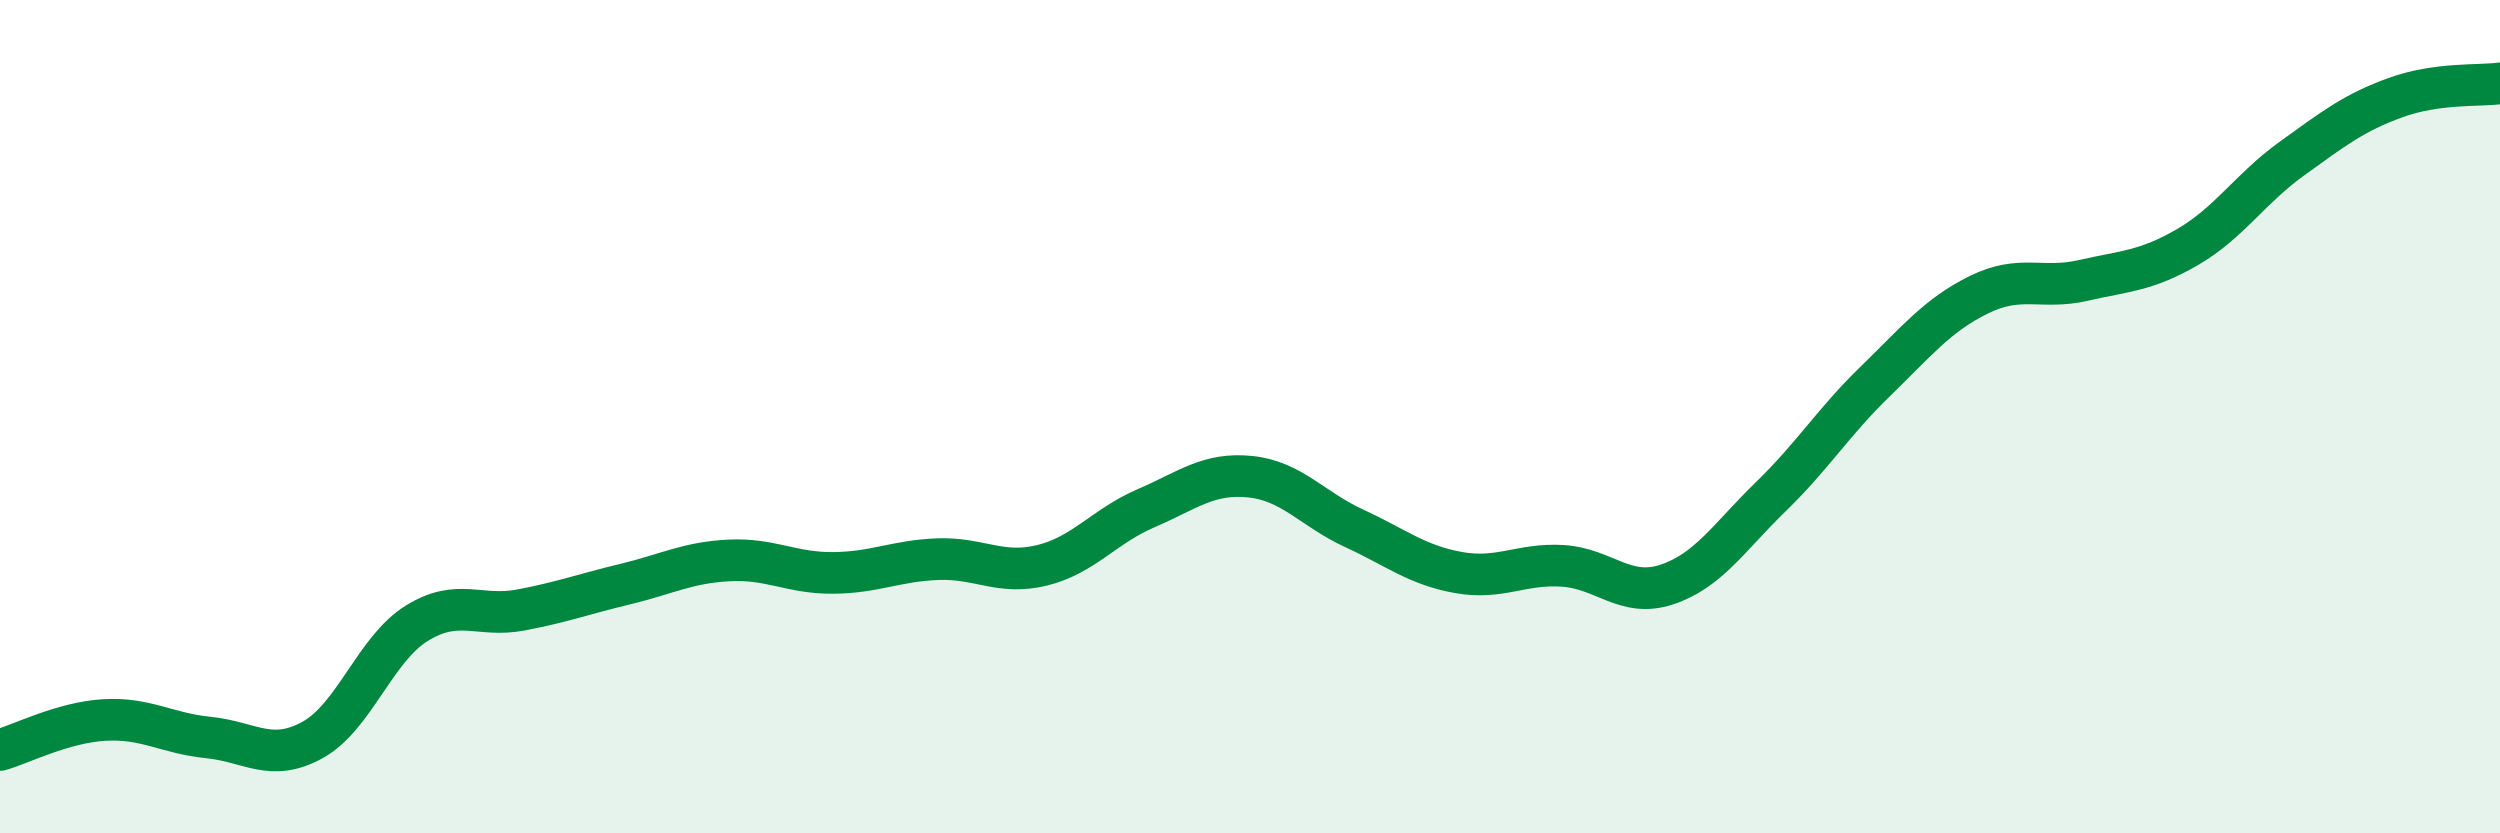 
    <svg width="60" height="20" viewBox="0 0 60 20" xmlns="http://www.w3.org/2000/svg">
      <path
        d="M 0,18 C 0.5,17.86 1.5,17.34 2.5,17.28 C 3.5,17.22 4,17.6 5,17.7 C 6,17.8 6.5,18.31 7.5,17.76 C 8.5,17.21 9,15.58 10,14.96 C 11,14.34 11.5,14.83 12.5,14.64 C 13.5,14.45 14,14.26 15,14.02 C 16,13.78 16.5,13.5 17.5,13.45 C 18.5,13.4 19,13.76 20,13.75 C 21,13.74 21.5,13.46 22.5,13.42 C 23.5,13.38 24,13.81 25,13.57 C 26,13.33 26.5,12.63 27.5,12.2 C 28.5,11.77 29,11.34 30,11.44 C 31,11.54 31.5,12.22 32.5,12.68 C 33.5,13.14 34,13.56 35,13.74 C 36,13.92 36.5,13.52 37.5,13.58 C 38.5,13.64 39,14.36 40,14.03 C 41,13.7 41.5,12.89 42.5,11.92 C 43.5,10.95 44,10.13 45,9.16 C 46,8.19 46.5,7.56 47.5,7.07 C 48.5,6.58 49,6.96 50,6.73 C 51,6.5 51.5,6.51 52.5,5.93 C 53.5,5.35 54,4.53 55,3.81 C 56,3.09 56.5,2.7 57.5,2.34 C 58.5,1.98 59.5,2.07 60,2L60 20L0 20Z"
        fill="#008740"
        opacity="0.1"
        stroke-linecap="round"
        stroke-linejoin="round"
      />
      <path
        d="M 0,18 C 0.5,17.86 1.5,17.34 2.5,17.28 C 3.5,17.22 4,17.6 5,17.7 C 6,17.8 6.5,18.31 7.5,17.76 C 8.5,17.21 9,15.58 10,14.96 C 11,14.34 11.5,14.83 12.5,14.64 C 13.5,14.45 14,14.26 15,14.02 C 16,13.78 16.5,13.5 17.5,13.45 C 18.5,13.4 19,13.76 20,13.75 C 21,13.74 21.5,13.46 22.5,13.42 C 23.5,13.38 24,13.81 25,13.57 C 26,13.33 26.5,12.63 27.5,12.2 C 28.5,11.77 29,11.34 30,11.44 C 31,11.54 31.5,12.22 32.5,12.68 C 33.5,13.14 34,13.56 35,13.74 C 36,13.92 36.5,13.52 37.5,13.58 C 38.5,13.64 39,14.36 40,14.03 C 41,13.7 41.5,12.89 42.5,11.92 C 43.5,10.95 44,10.13 45,9.16 C 46,8.19 46.5,7.56 47.5,7.07 C 48.5,6.58 49,6.96 50,6.73 C 51,6.5 51.5,6.51 52.5,5.93 C 53.5,5.35 54,4.53 55,3.81 C 56,3.09 56.5,2.7 57.5,2.34 C 58.5,1.98 59.5,2.07 60,2"
        stroke="#008740"
        stroke-width="1"
        fill="none"
        stroke-linecap="round"
        stroke-linejoin="round"
      />
    </svg>
  